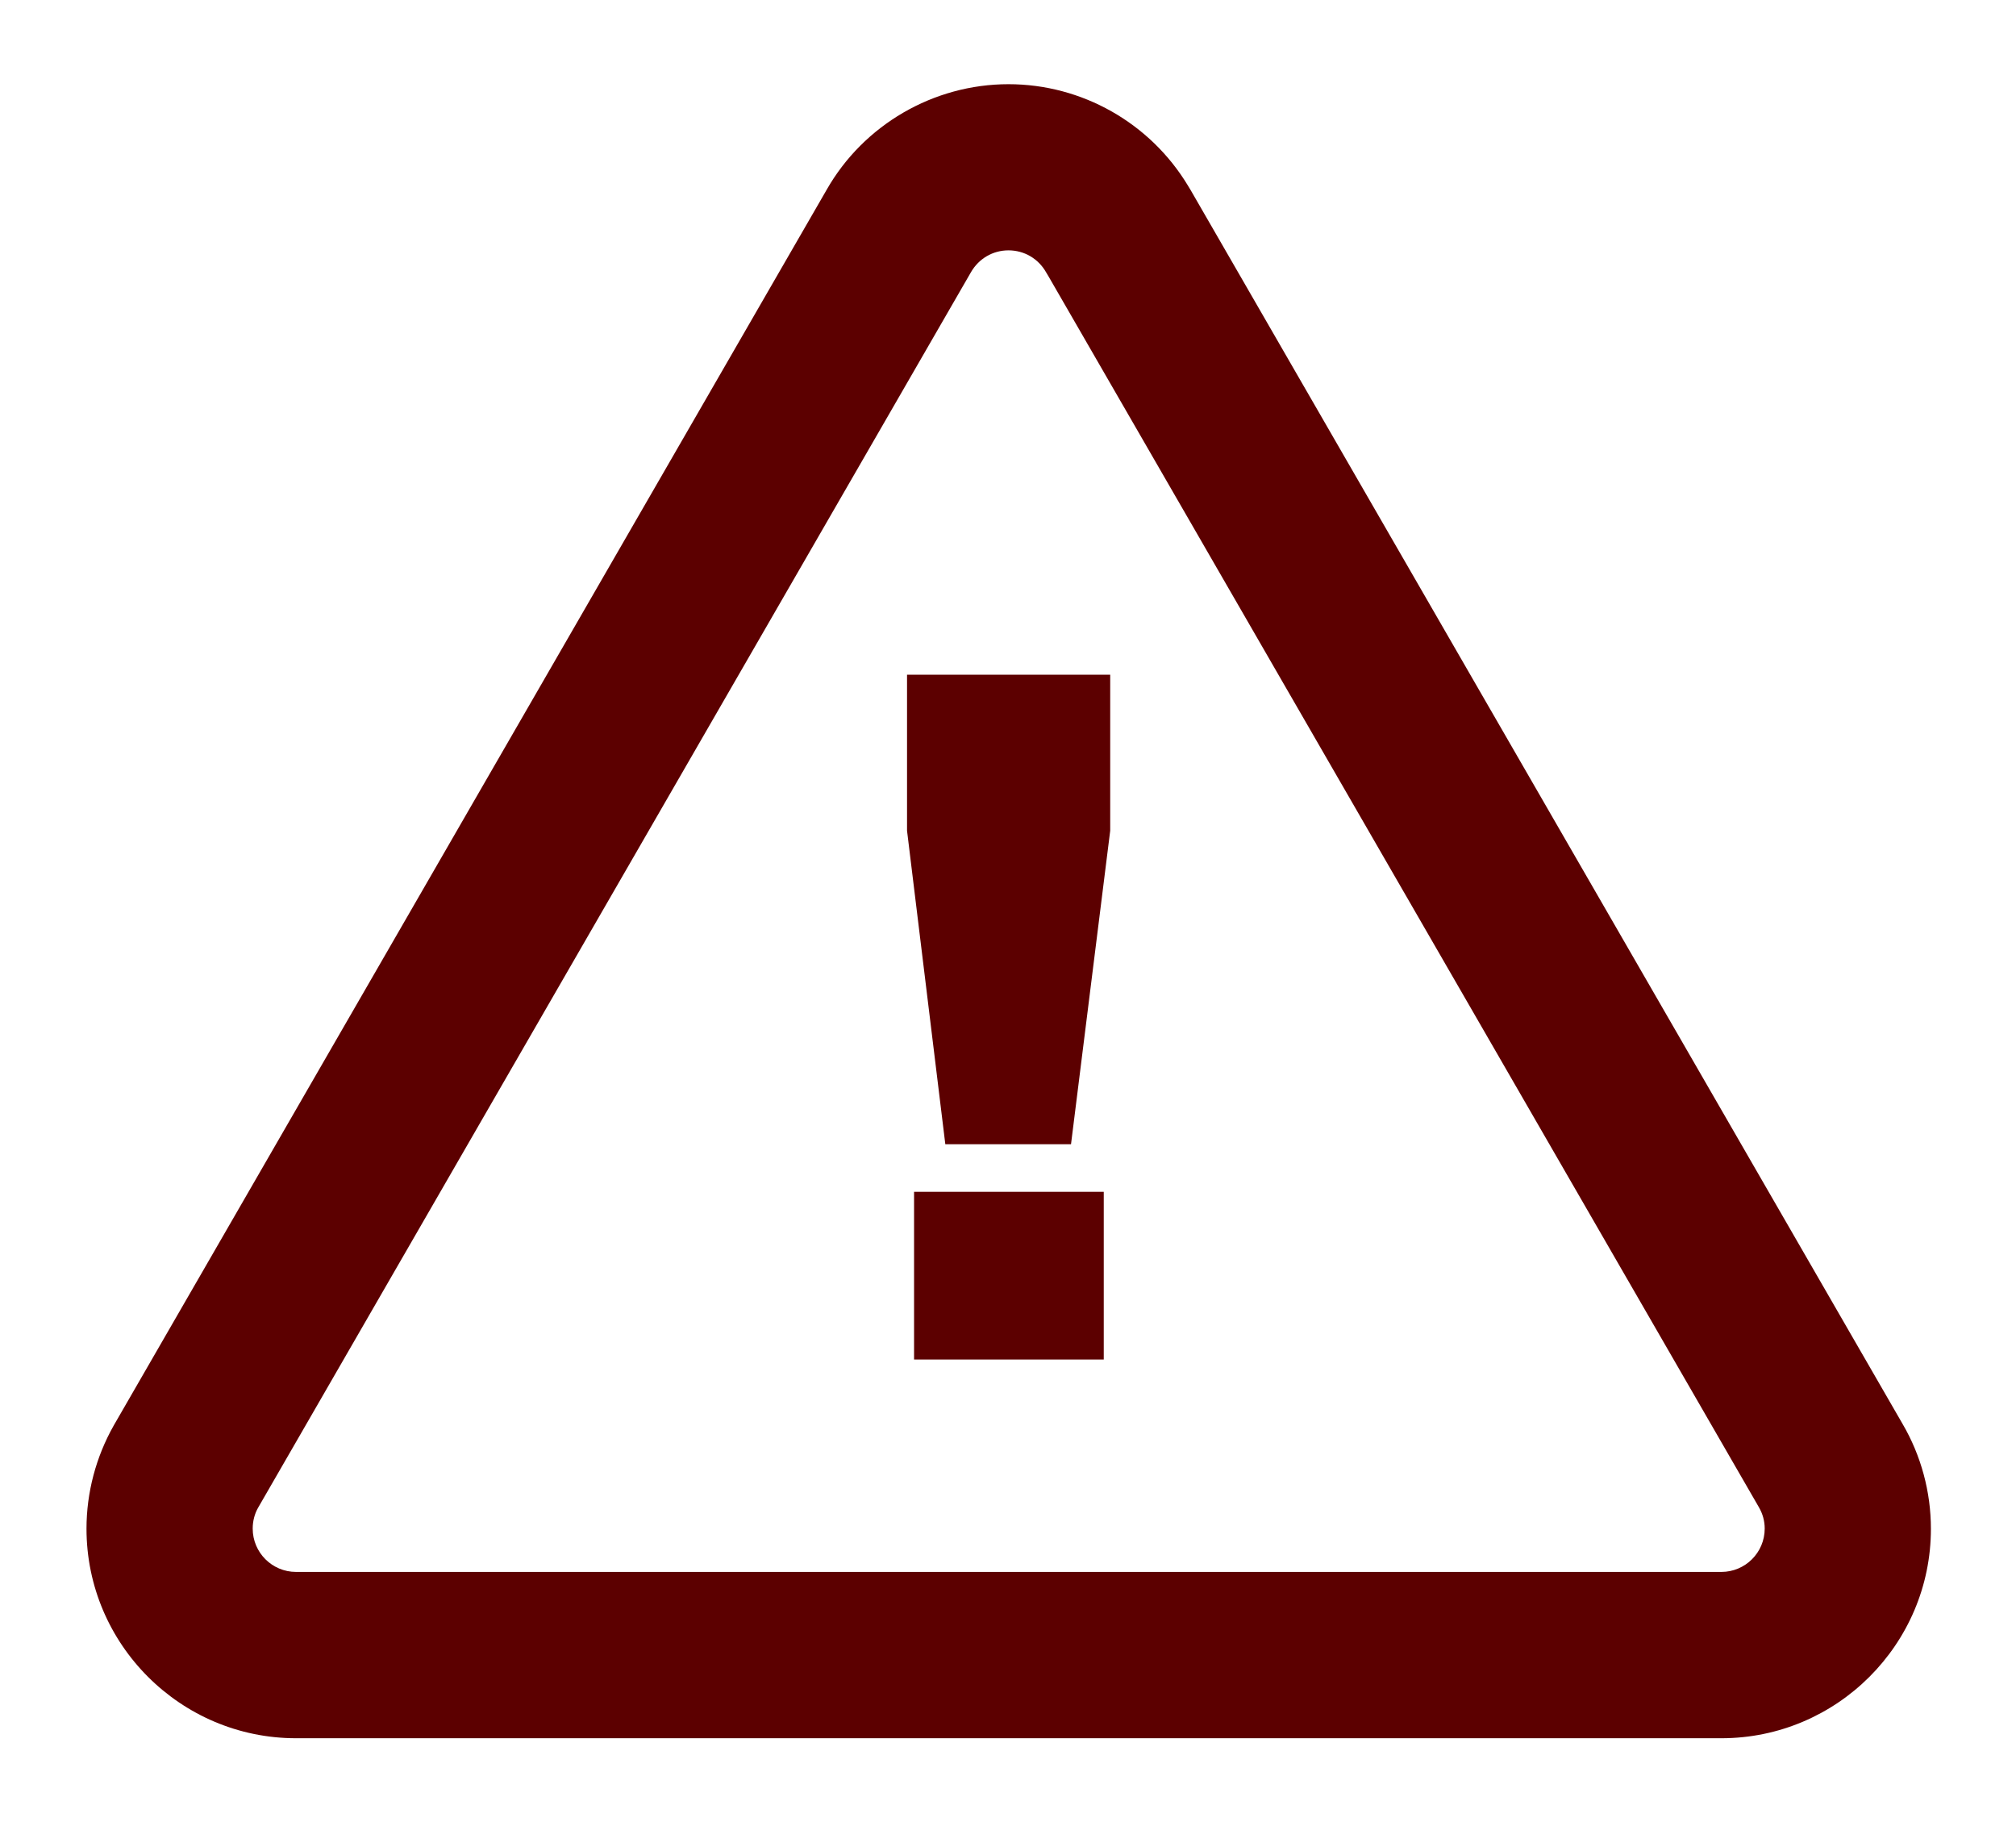 <?xml version="1.0" encoding="utf-8"?>
<!-- Generator: Adobe Illustrator 15.0.2, SVG Export Plug-In . SVG Version: 6.00 Build 0)  -->
<!DOCTYPE svg PUBLIC "-//W3C//DTD SVG 1.1//EN" "http://www.w3.org/Graphics/SVG/1.1/DTD/svg11.dtd">
<svg version="1.1" id="Layer_1" xmlns="http://www.w3.org/2000/svg" xmlns:xlink="http://www.w3.org/1999/xlink" x="0px" y="0px"
	 width="24.38px" height="22.033px" viewBox="0 0 24.38 22.033" enable-background="new 0 0 24.38 22.033" xml:space="preserve">
<path fill="#5C0000" d="M20.817,21.017H3.58c-1.397,0-2.534-1.137-2.534-2.534c0-0.436,0.114-0.866,0.329-1.247l8.621-14.94
	c0.447-0.786,1.292-1.278,2.2-1.278c0.889,0,1.714,0.469,2.171,1.228c0.011,0.017,0.021,0.033,0.031,0.051l8.61,14.919
	c0.224,0.383,0.343,0.823,0.343,1.269C23.351,19.88,22.214,21.017,20.817,21.017z M12.196,3.027c-0.19,0-0.36,0.1-0.455,0.266
	L3.12,18.232c-0.041,0.072-0.064,0.16-0.064,0.25c0,0.29,0.235,0.524,0.524,0.524h17.237c0.289,0,0.524-0.234,0.524-0.524
	c0-0.091-0.024-0.18-0.072-0.261L12.682,3.345c-0.011-0.018-0.021-0.034-0.031-0.052C12.557,3.127,12.386,3.027,12.196,3.027z"/>
<g>
	<path fill="#5C0000" d="M10.97,8.158h2.456v1.886l-0.474,3.791h-1.52l-0.463-3.791V8.158z M11.054,14.41h2.294v2.028h-2.294V14.41z
		"/>
</g>
</svg>
